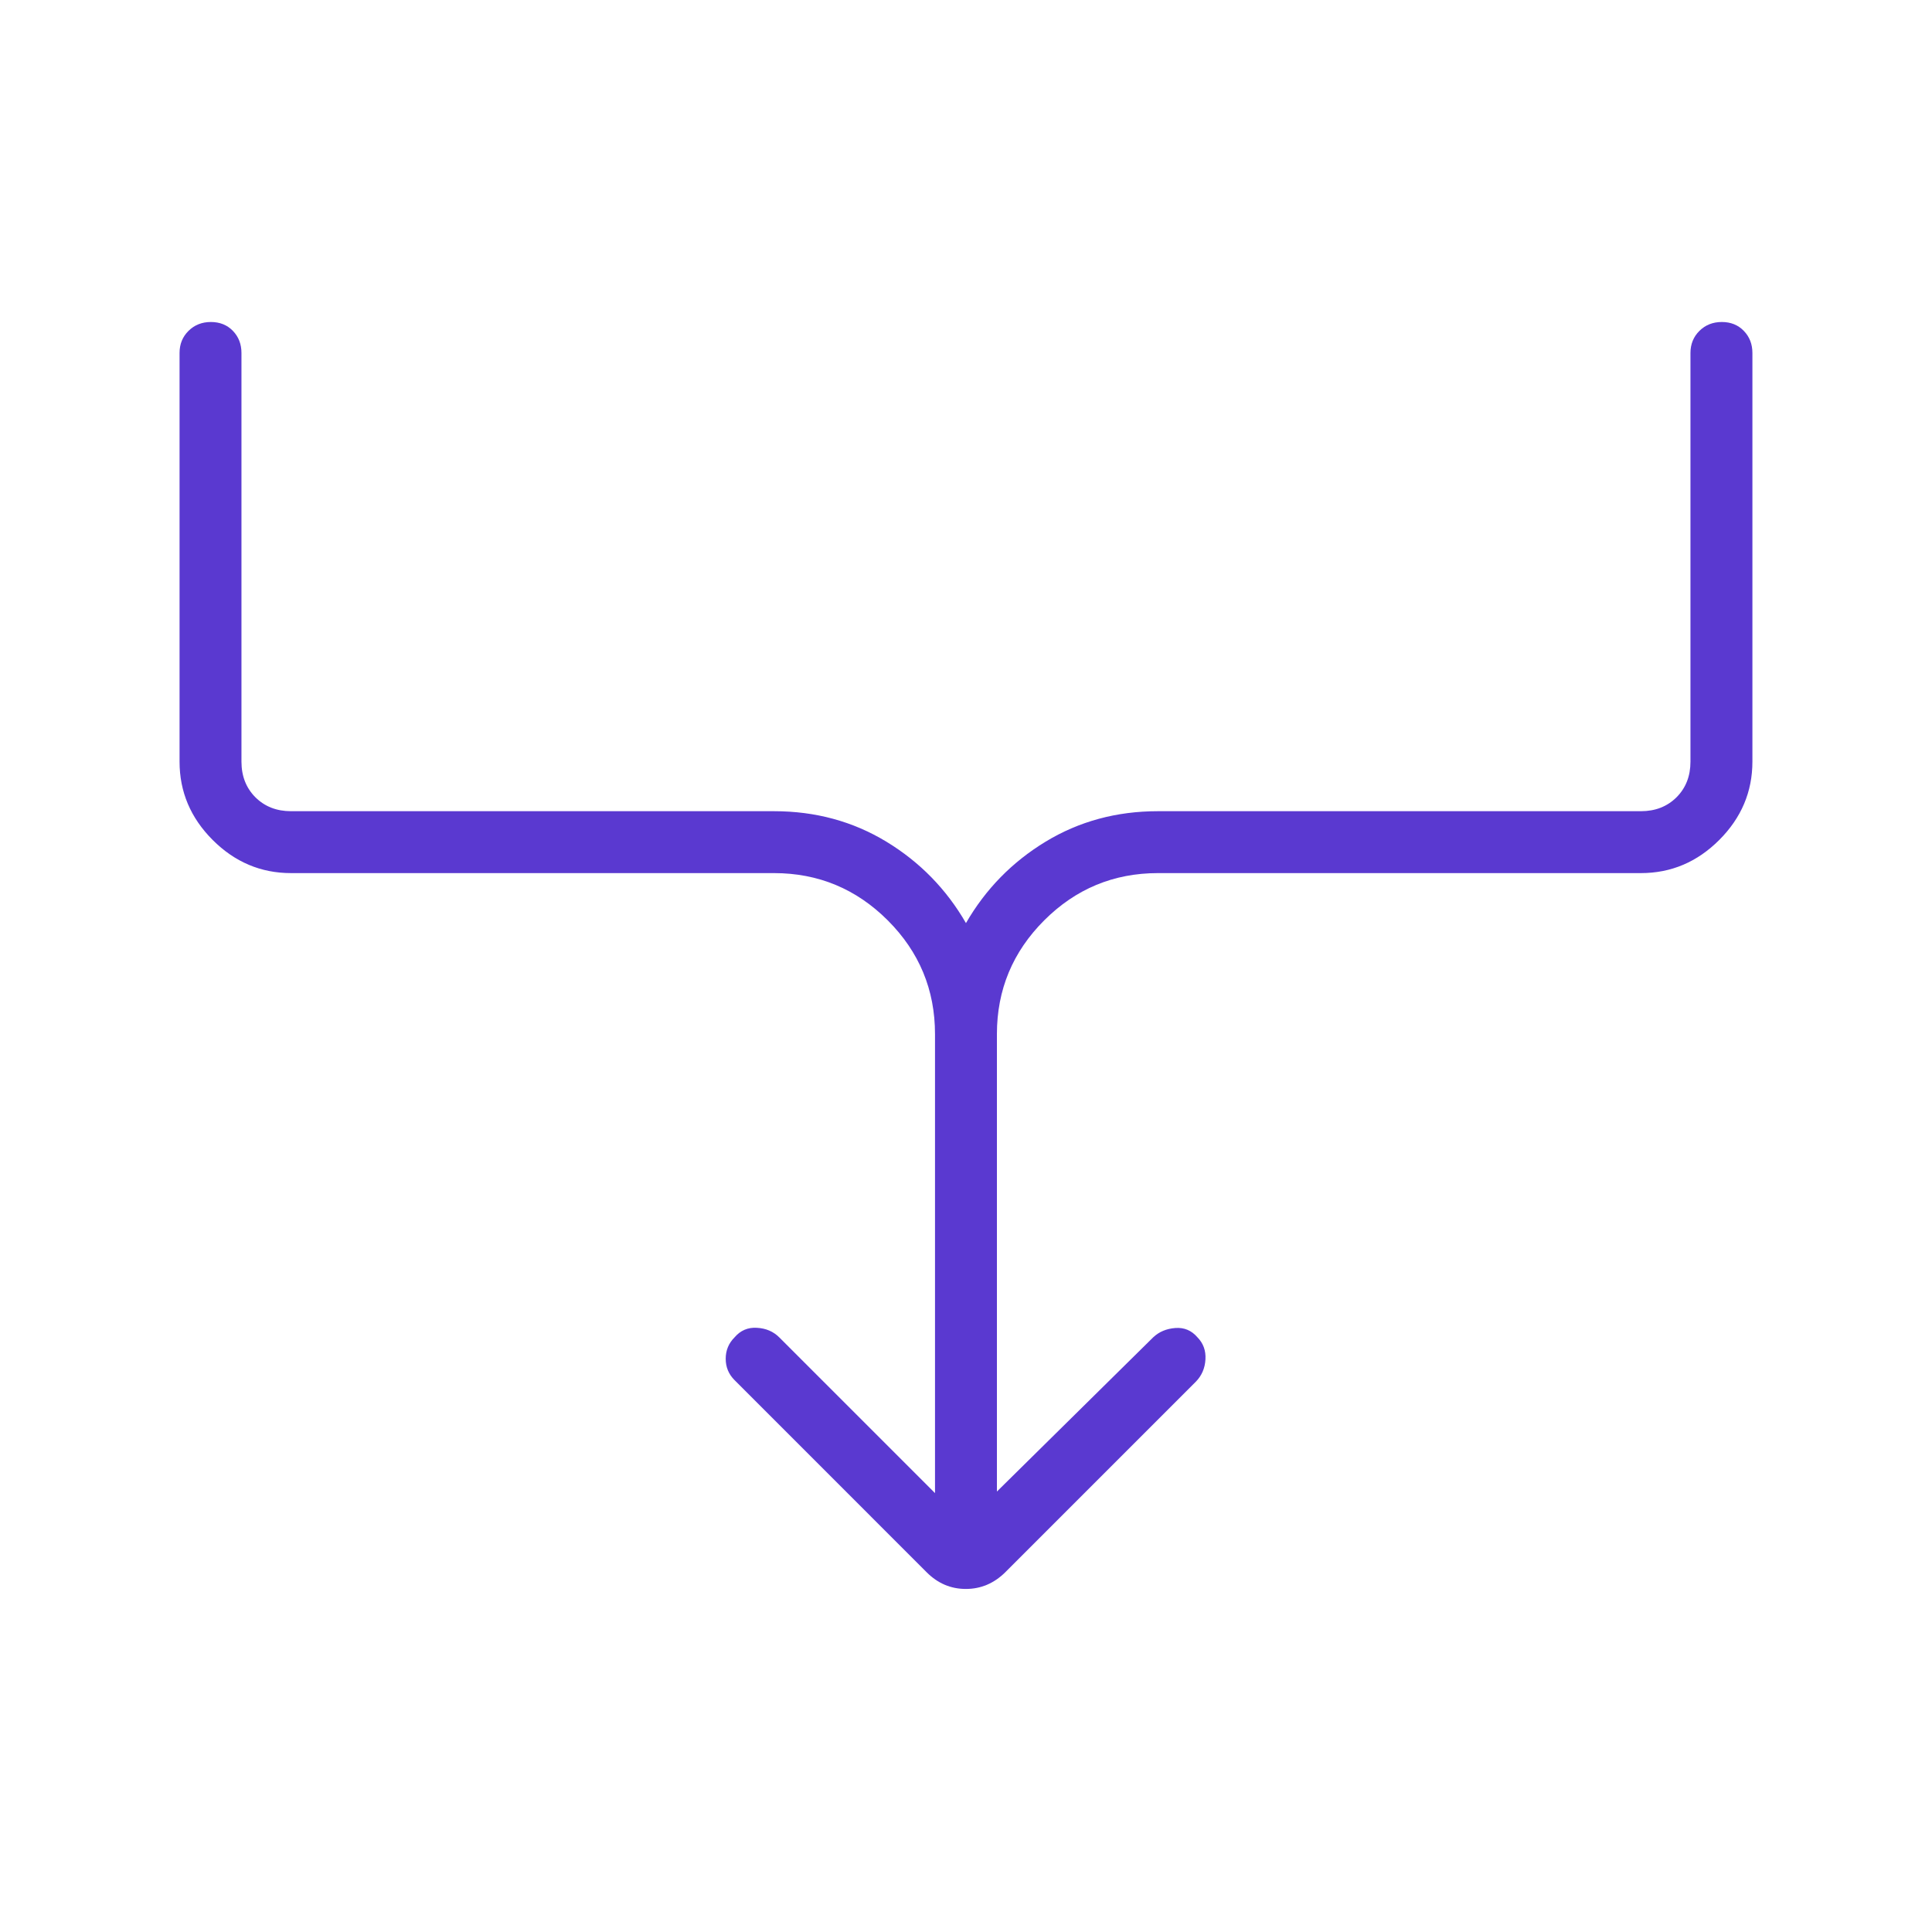 <svg width="48" height="48" viewBox="0 0 48 48" fill="none" xmlns="http://www.w3.org/2000/svg">
<mask id="mask0_125_3512" style="mask-type:alpha" maskUnits="userSpaceOnUse" x="0" y="0" width="48" height="48">
<rect width="48" height="48" fill="#D9D9D9"/>
</mask>
<g mask="url(#mask0_125_3512)">
<path d="M23.23 37.096V25.692C23.23 24.591 22.839 23.649 22.056 22.866C21.273 22.084 20.331 21.692 19.23 21.692H7.23C6.482 21.692 5.833 21.418 5.284 20.869C4.735 20.32 4.461 19.671 4.461 18.923V8.769C4.461 8.55 4.535 8.367 4.684 8.22C4.833 8.073 5.018 8 5.239 8C5.461 8 5.644 8.073 5.786 8.22C5.928 8.367 5.999 8.55 5.999 8.769V18.923C5.999 19.282 6.115 19.577 6.345 19.808C6.576 20.038 6.871 20.154 7.23 20.154H19.23C20.26 20.154 21.191 20.407 22.023 20.912C22.855 21.418 23.513 22.092 23.999 22.934C24.485 22.092 25.144 21.418 25.976 20.912C26.808 20.407 27.739 20.154 28.768 20.154H40.768C41.127 20.154 41.422 20.038 41.653 19.808C41.884 19.577 41.999 19.282 41.999 18.923V8.769C41.999 8.55 42.074 8.367 42.222 8.22C42.371 8.073 42.556 8 42.778 8C43 8 43.182 8.073 43.324 8.22C43.467 8.367 43.538 8.55 43.538 8.769V18.923C43.538 19.671 43.263 20.32 42.714 20.869C42.165 21.418 41.517 21.692 40.768 21.692H28.768C27.667 21.692 26.726 22.084 25.943 22.866C25.16 23.649 24.768 24.591 24.768 25.692V37.057L28.649 33.227C28.795 33.088 28.979 33.011 29.199 32.994C29.42 32.977 29.603 33.054 29.749 33.224C29.895 33.372 29.962 33.555 29.949 33.774C29.937 33.993 29.857 34.177 29.711 34.327L24.972 39.066C24.693 39.34 24.368 39.477 23.996 39.477C23.624 39.477 23.301 39.34 23.026 39.066L18.249 34.288C18.103 34.142 18.03 33.965 18.03 33.758C18.03 33.55 18.103 33.373 18.249 33.227C18.395 33.055 18.581 32.975 18.805 32.989C19.03 33.001 19.215 33.081 19.361 33.227L23.23 37.096Z" fill="#5A39D0"/>
</g>
</svg>

